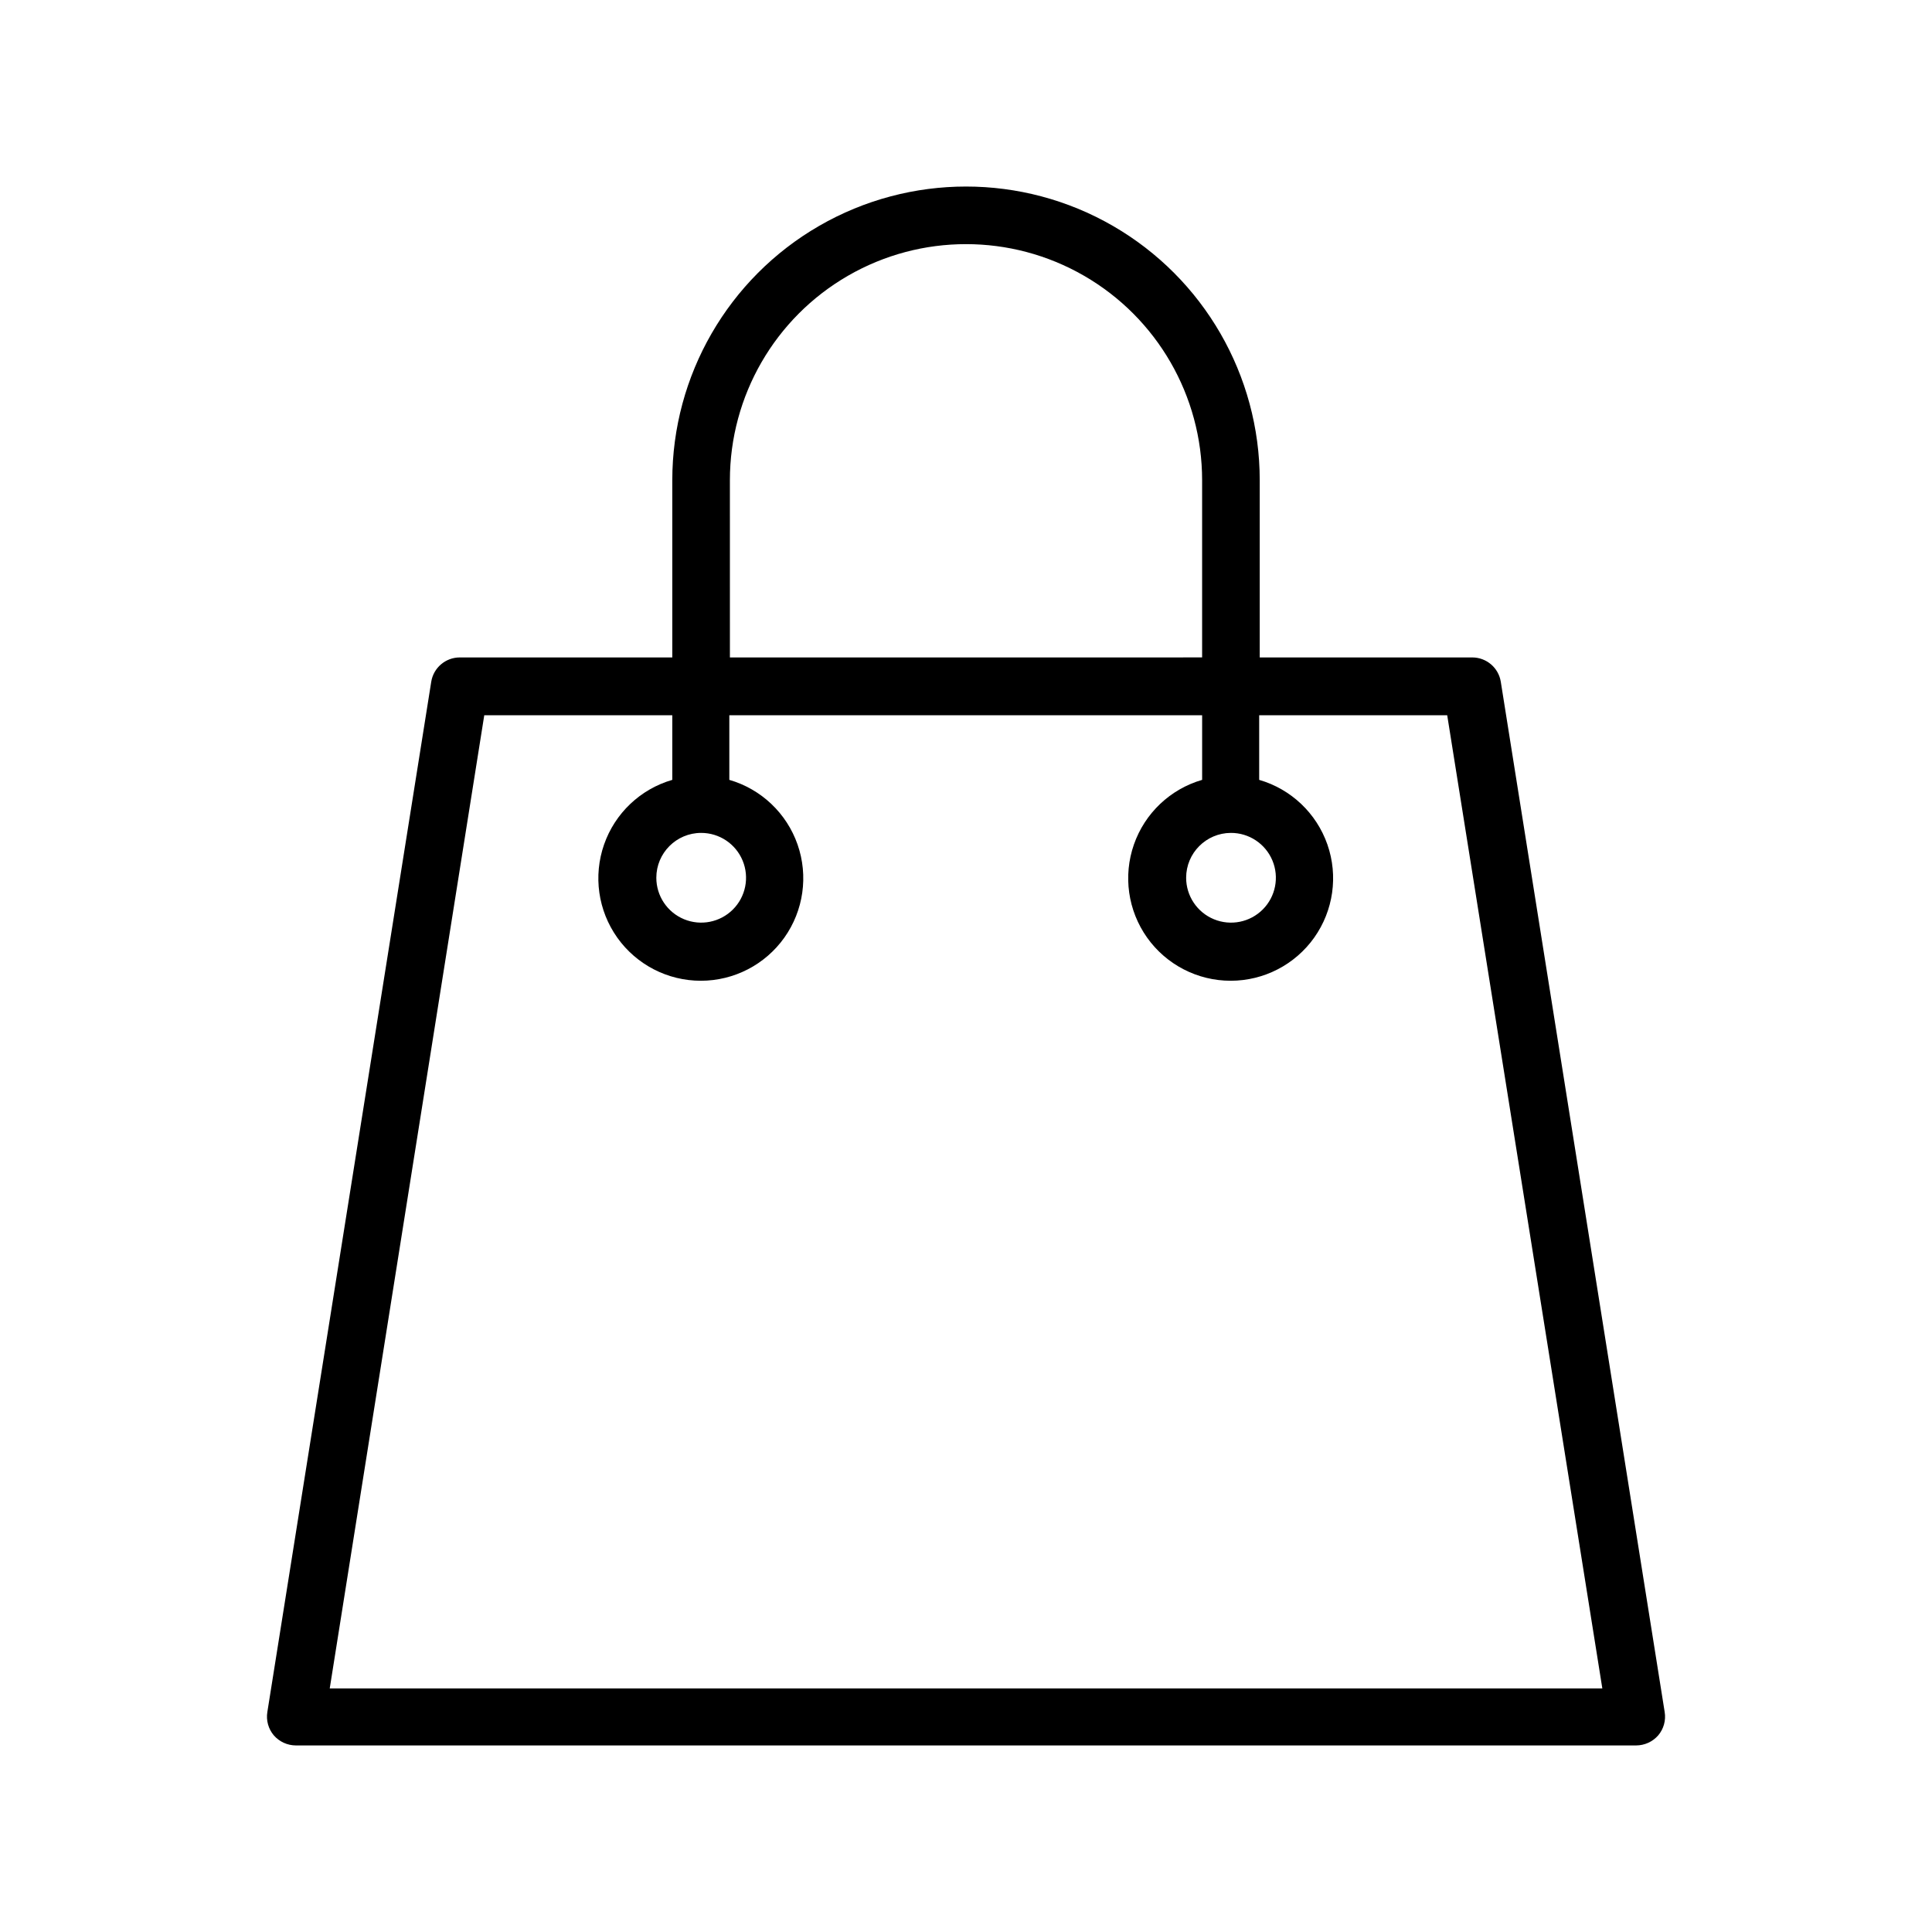 <?xml version="1.0" encoding="UTF-8"?>
<!-- Uploaded to: SVG Repo, www.svgrepo.com, Generator: SVG Repo Mixer Tools -->
<svg fill="#000000" width="800px" height="800px" version="1.1" viewBox="144 144 512 512" xmlns="http://www.w3.org/2000/svg">
 <path d="m222.41 606.56h355.19-0.004c2.242-0.008 4.371-0.98 5.848-2.668 1.449-1.715 2.078-3.981 1.711-6.195l-43.43-273.02c-0.594-3.715-3.797-6.445-7.555-6.449h-56.328v-46.957c0-27.809-14.836-53.504-38.918-67.41-24.082-13.902-53.754-13.902-77.84 0-24.082 13.906-38.918 39.602-38.918 67.41v46.953l-56.324 0.004c-3.762 0.004-6.965 2.734-7.559 6.449l-43.43 273.02c-0.363 2.215 0.262 4.481 1.715 6.195 1.473 1.688 3.602 2.66 5.844 2.668zm115.02-335.29c0-22.352 11.926-43.012 31.285-54.188 19.359-11.18 43.215-11.18 62.574 0 19.359 11.176 31.285 31.836 31.285 54.188v46.953l-125.14 0.004zm-65.094 62.273h49.828v17.129c-8.449 2.449-15.188 8.836-18.082 17.141-2.898 8.305-1.594 17.496 3.5 24.668 5.094 7.168 13.344 11.43 22.141 11.43 8.793 0 17.043-4.262 22.137-11.43 5.094-7.172 6.398-16.363 3.504-24.668-2.898-8.305-9.637-14.691-18.086-17.141v-17.129h125.3v17.129c-8.445 2.449-15.188 8.836-18.082 17.141-2.894 8.305-1.59 17.496 3.5 24.668 5.094 7.168 13.344 11.43 22.141 11.43s17.047-4.262 22.141-11.43c5.09-7.172 6.394-16.363 3.5-24.668-2.898-8.305-9.637-14.691-18.082-17.141v-17.129h49.828l41.109 257.9h-337.25zm57.484 31.184c4.809 0 9.145 2.898 10.984 7.34 1.844 4.445 0.824 9.559-2.574 12.957-3.402 3.402-8.516 4.418-12.957 2.578-4.445-1.84-7.34-6.176-7.34-10.984 0-6.566 5.32-11.891 11.887-11.891zm140.36 0c4.812-0.02 9.164 2.863 11.02 7.305s0.852 9.566-2.543 12.977c-3.398 3.41-8.516 4.438-12.965 2.598-4.449-1.836-7.352-6.176-7.352-10.988 0-6.547 5.293-11.863 11.84-11.891z"/>
</svg>